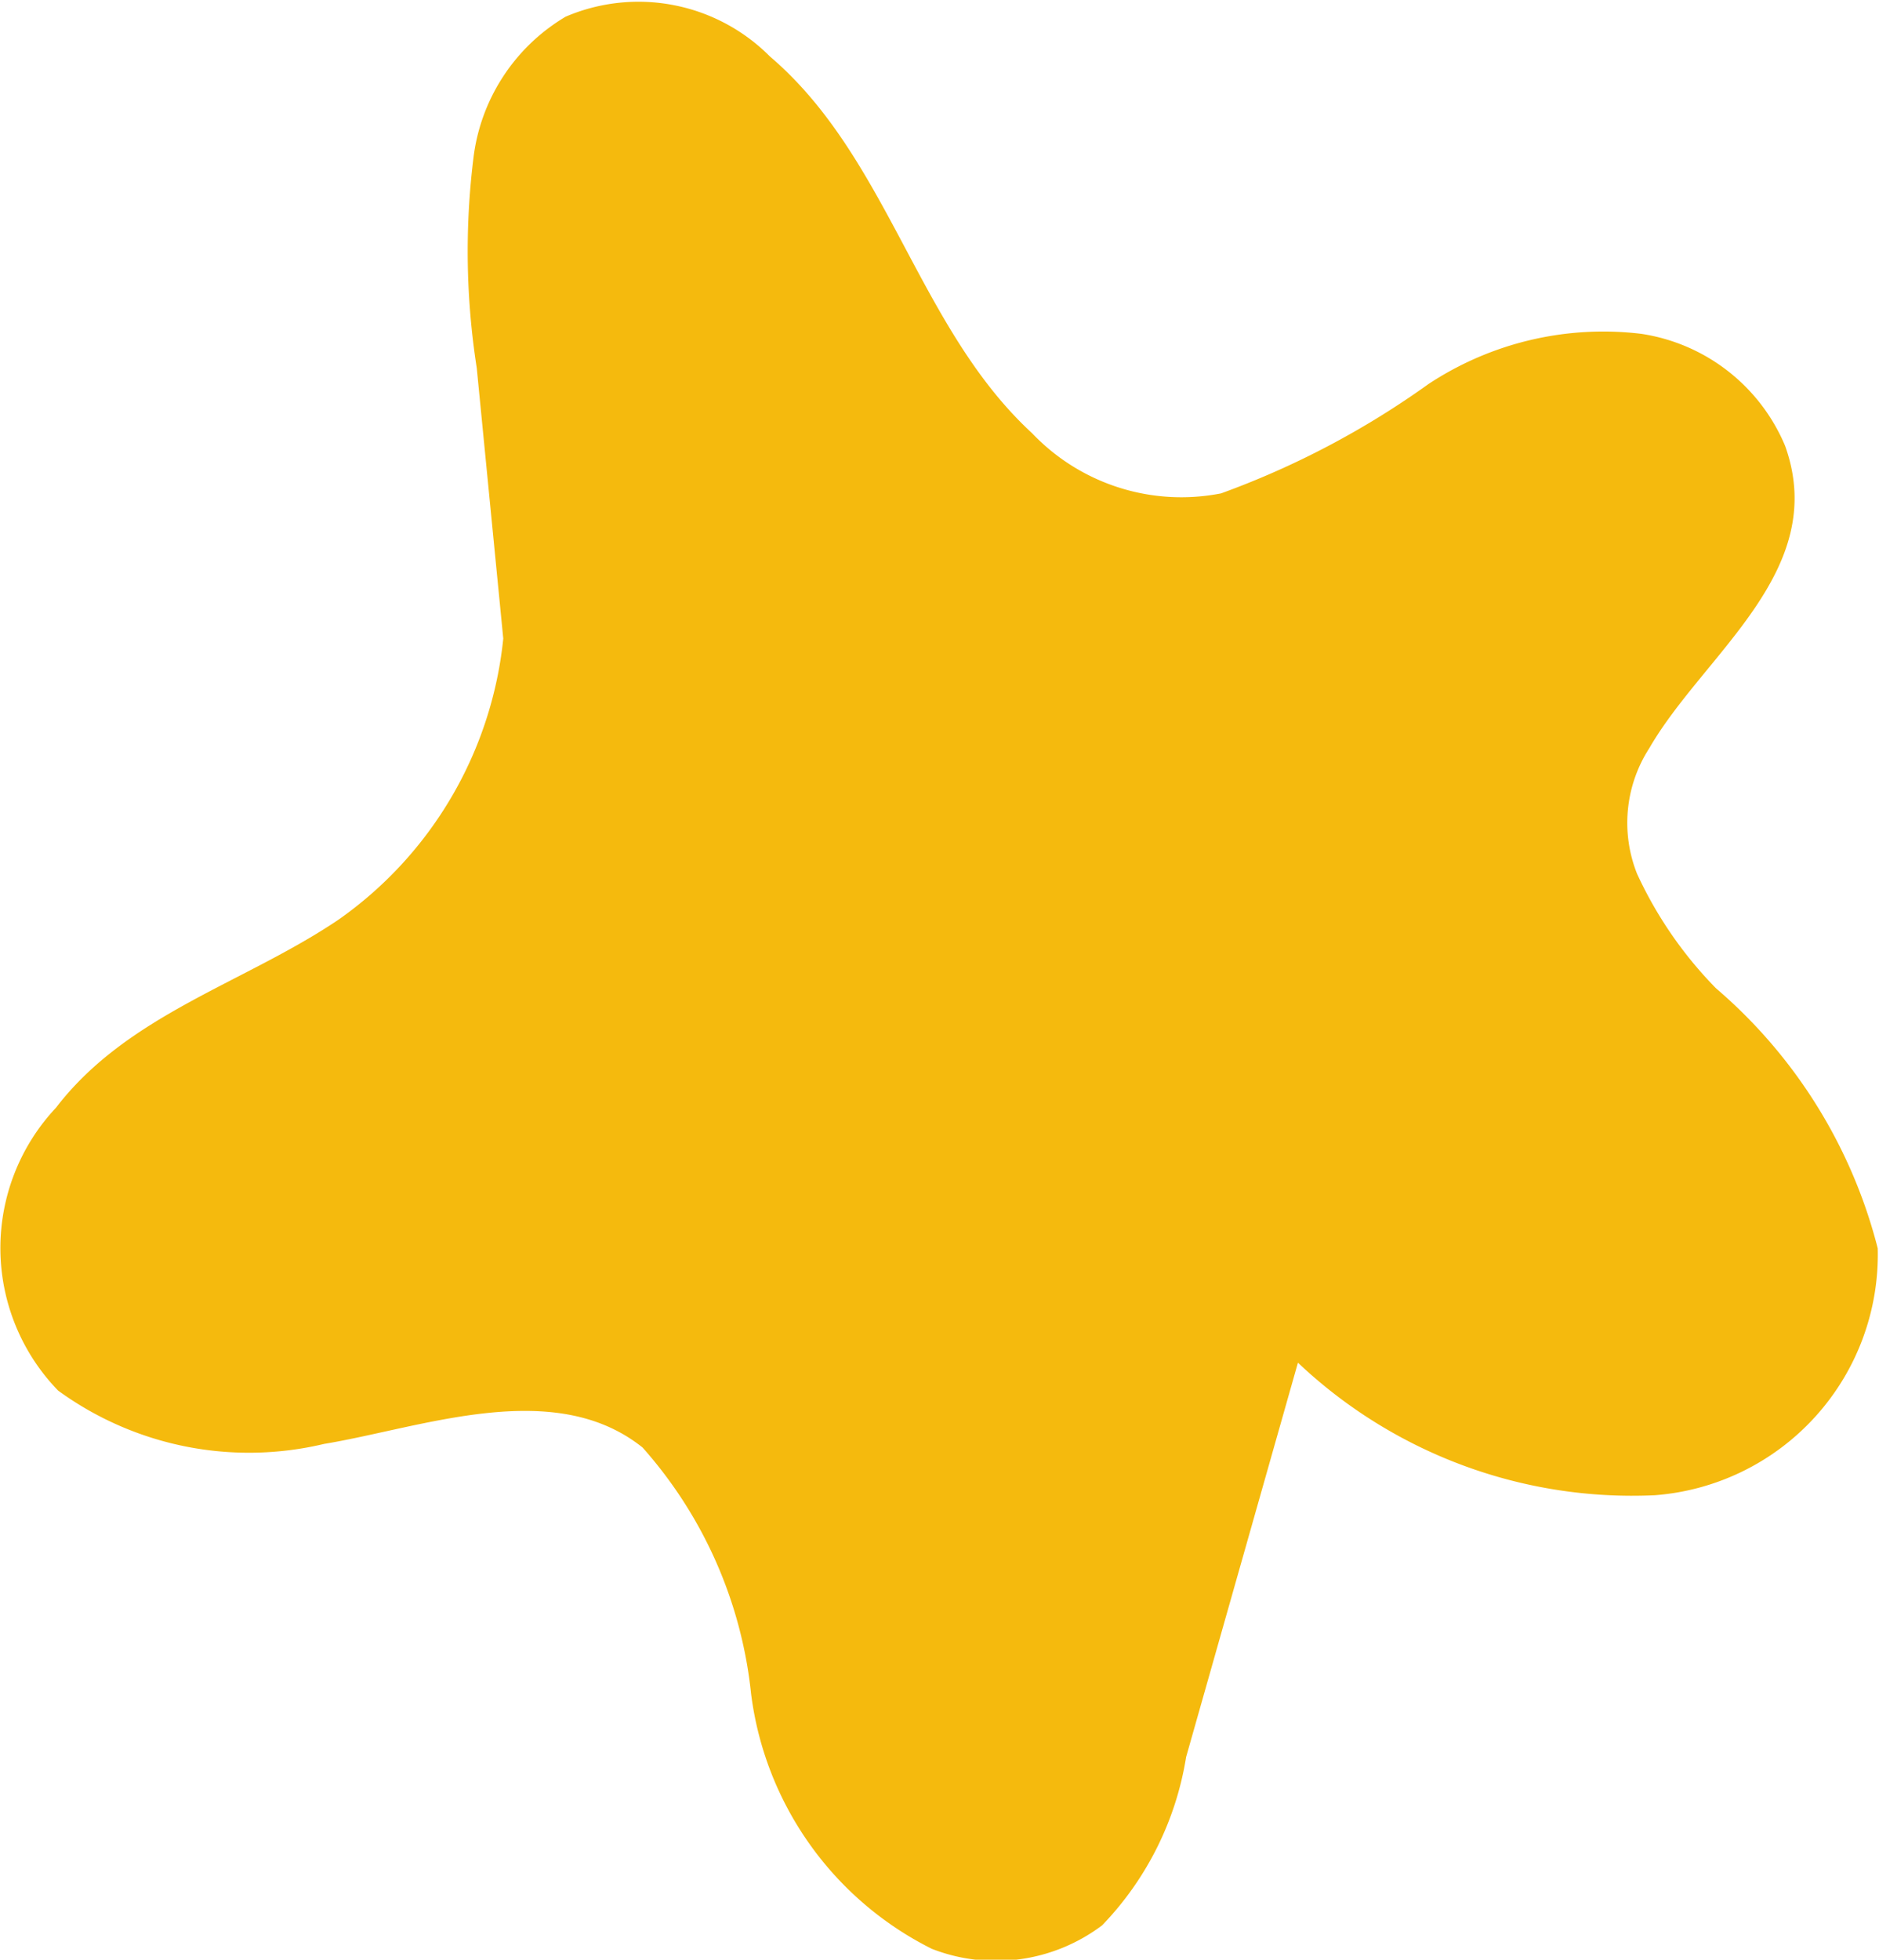 <svg xmlns="http://www.w3.org/2000/svg" width="19.273" height="20.095" viewBox="0 0 19.273 20.095"><path d="M1755.453,1780.034a5.2,5.2,0,0,0-1.659-2.667,4.15,4.15,0,0,1-.81-1.175,1.411,1.411,0,0,1,.126-1.287c.56-.97,1.853-1.817,1.393-3.1a1.908,1.908,0,0,0-1.476-1.149,3.255,3.255,0,0,0-2.182.515,8.8,8.8,0,0,1-2.127,1.121,2.113,2.113,0,0,1-1.939-.617c-1.174-1.081-1.469-2.824-2.69-3.864a1.9,1.9,0,0,0-2.094-.407,1.959,1.959,0,0,0-.948,1.467,7.769,7.769,0,0,0,.036,2.135l.272,2.775a4.02,4.02,0,0,1-1.688,2.881c-.967.653-2.165.971-2.9,1.93a2.1,2.1,0,0,0,.022,2.9,3.326,3.326,0,0,0,2.728.547c1.009-.167,2.359-.69,3.267.037a4.5,4.5,0,0,1,1.113,2.526,3.4,3.4,0,0,0,1.853,2.614,1.81,1.81,0,0,0,1.748-.241,3.218,3.218,0,0,0,.861-1.725l1.147-4.044a4.988,4.988,0,0,0,3.663,1.359A2.475,2.475,0,0,0,1755.453,1780.034Z" transform="translate(-1736.193 -1767.233)" fill="#f5ba0d"></path></svg>
